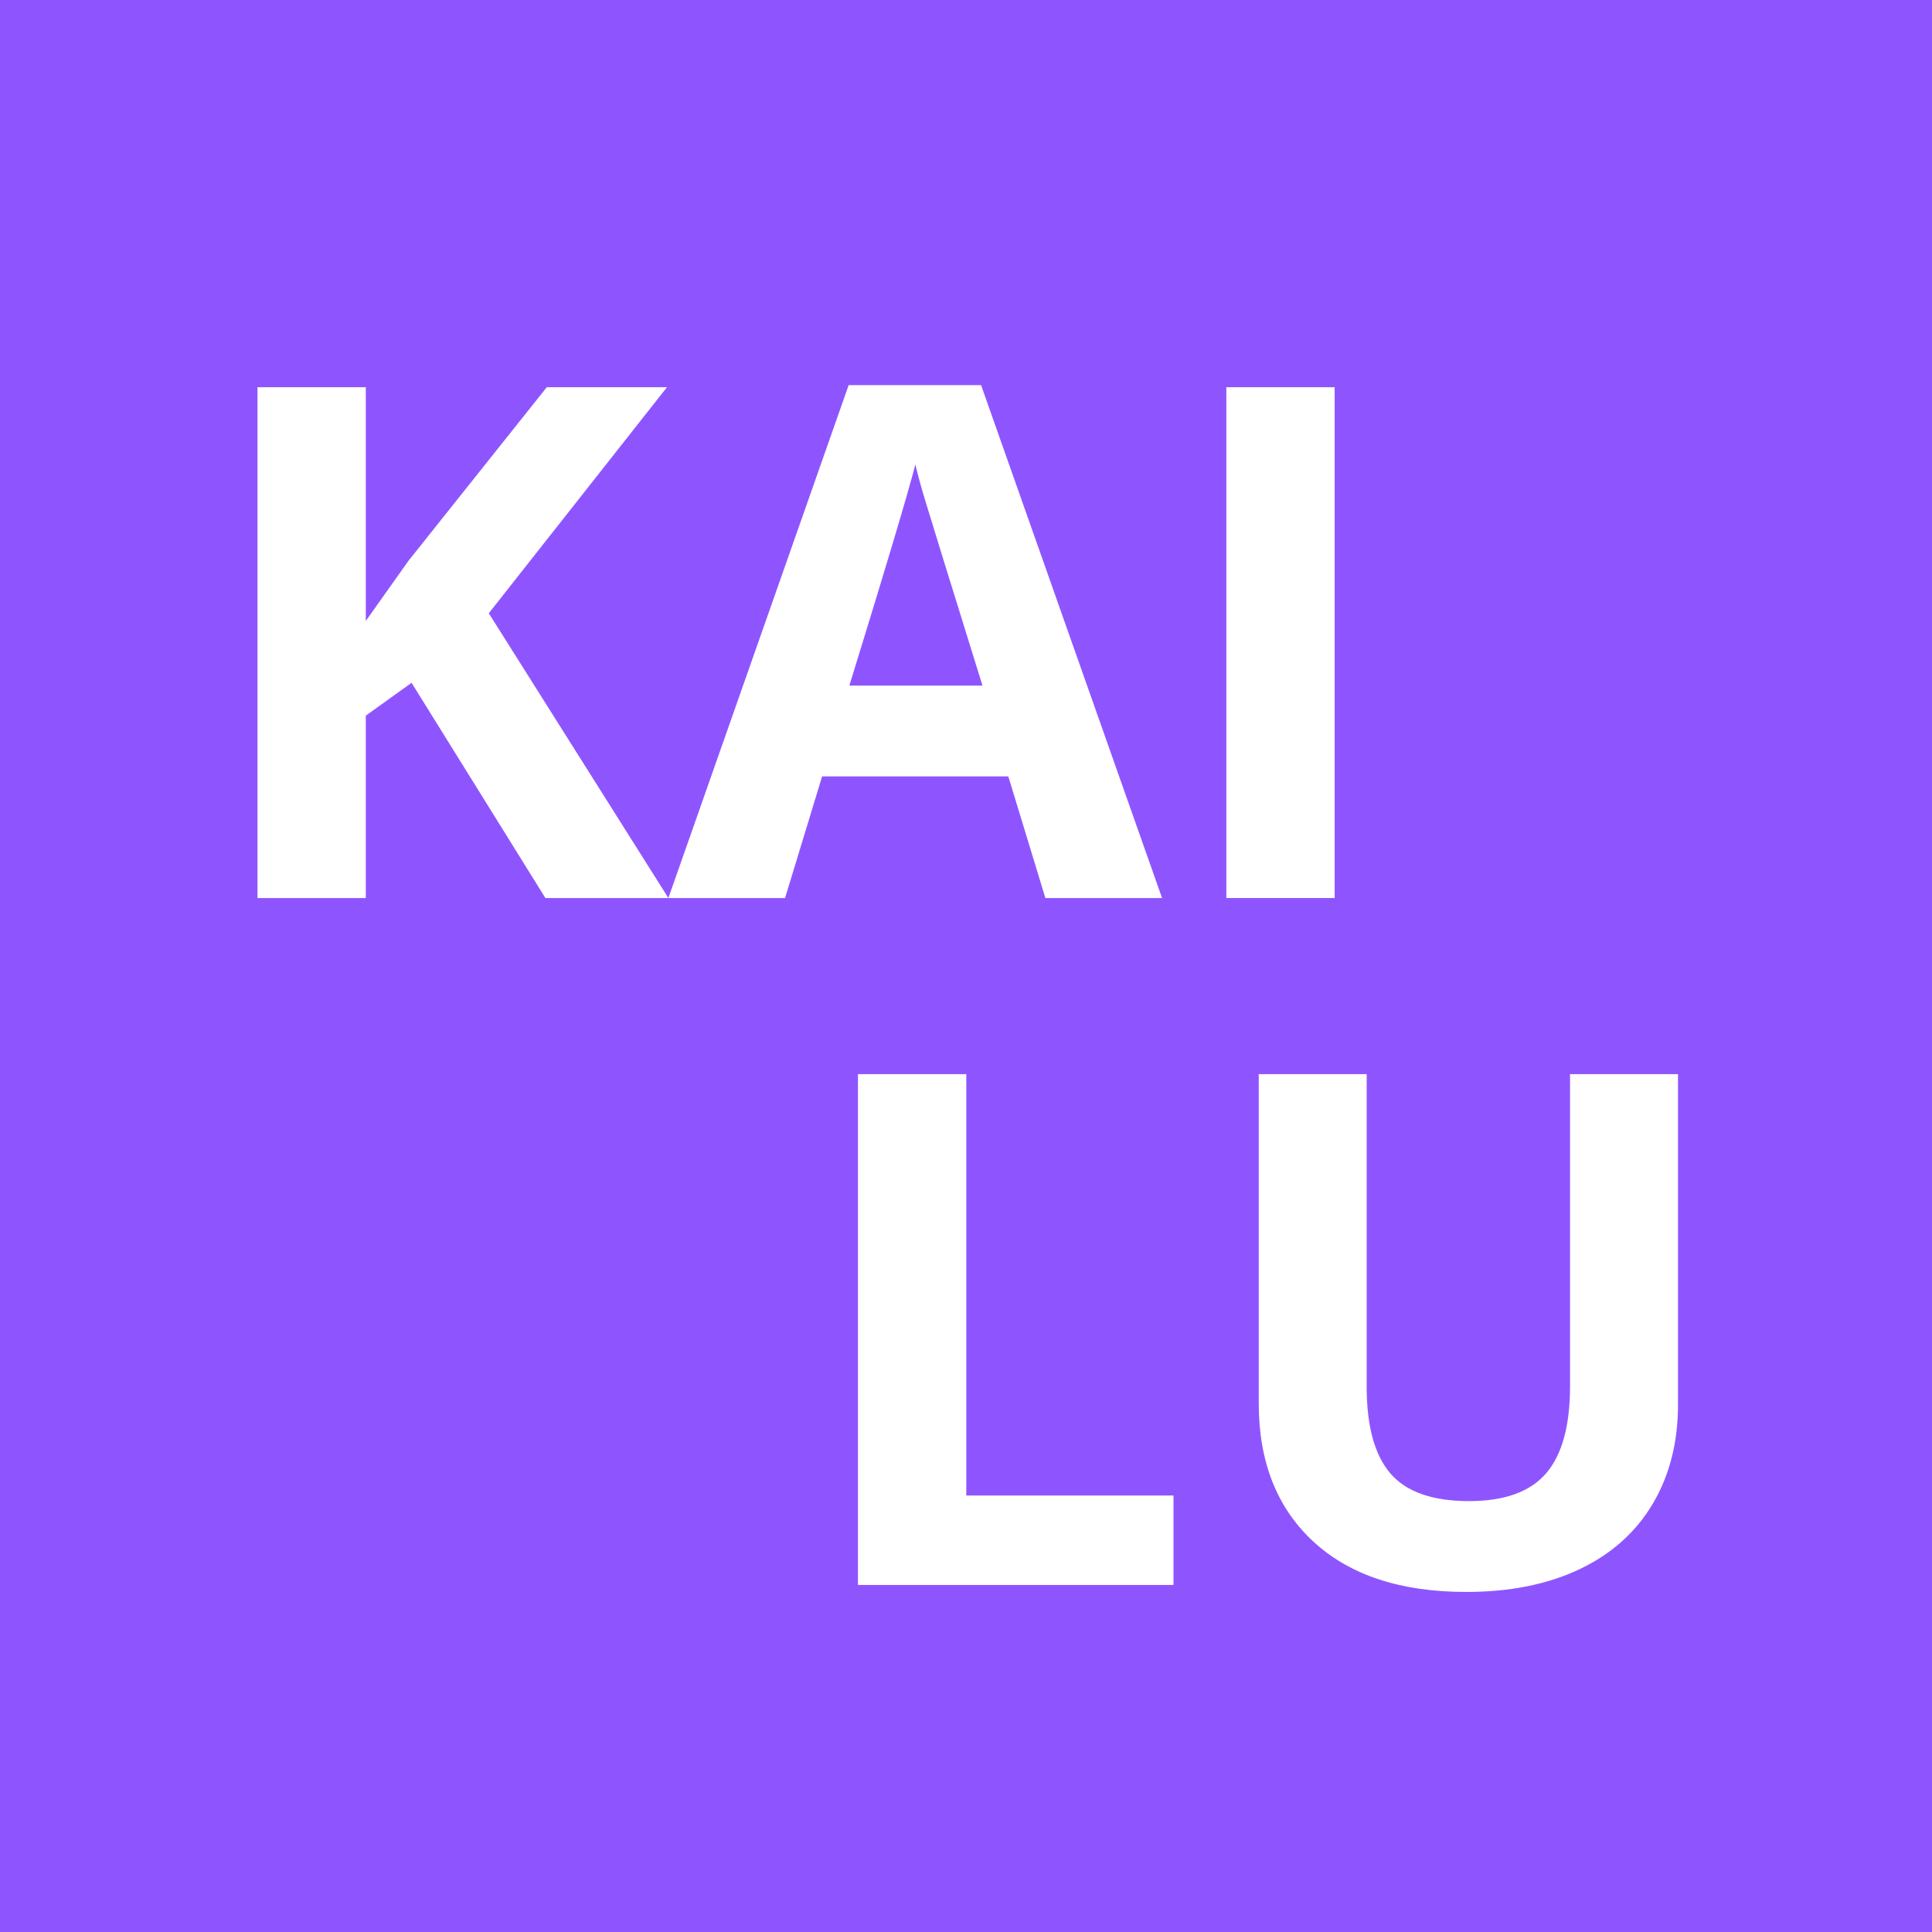<?xml version="1.0" encoding="UTF-8"?> <svg xmlns="http://www.w3.org/2000/svg" xmlns:xlink="http://www.w3.org/1999/xlink" width="1080" zoomAndPan="magnify" viewBox="0 0 810 810" height="1080" preserveAspectRatio="xMidYMid meet" version="1.0"><defs><g></g></defs><rect x="-81" width="972" fill="#ffffff" y="-81" height="972" fill-opacity="1"></rect><rect x="-81" width="972" fill="#8e55ff" y="-81" height="972" fill-opacity="1"></rect><g fill="#ffffff" fill-opacity="1"><g transform="translate(81, 376.5)"><g><path d="M 199.219 0 L 147.656 0 L 91.551 -90.234 L 72.363 -76.465 L 72.363 0 L 26.953 0 L 26.953 -214.16 L 72.363 -214.16 L 72.363 -116.16 L 90.234 -141.355 L 148.242 -214.16 L 198.633 -214.16 L 123.926 -119.383 Z M 199.219 0 "></path></g></g></g><g fill="#ffffff" fill-opacity="1"><g transform="translate(280.219, 376.5)"><g><path d="M 158.055 0 L 142.527 -50.977 L 64.453 -50.977 L 48.926 0 L 0 0 L 75.586 -215.039 L 131.102 -215.039 L 206.98 0 Z M 131.688 -89.062 C 117.332 -135.254 109.254 -161.375 107.445 -167.43 C 105.641 -173.484 104.344 -178.27 103.562 -181.785 C 100.34 -169.285 91.113 -138.379 75.879 -89.062 Z M 131.688 -89.062 "></path></g></g></g><g fill="#ffffff" fill-opacity="1"><g transform="translate(487.201, 376.5)"><g><path d="M 26.953 -214.16 L 72.363 -214.16 L 72.363 0 L 26.953 0 Z M 26.953 -214.16 "></path></g></g></g><g fill="#ffffff" fill-opacity="1"><g transform="translate(332.758, 664.5)"><g><path d="M 26.953 0 L 26.953 -214.16 L 72.363 -214.16 L 72.363 -37.5 L 159.227 -37.5 L 159.227 0 Z M 26.953 0 "></path></g></g></g><g fill="#ffffff" fill-opacity="1"><g transform="translate(502.241, 664.5)"><g><path d="M 201.27 -214.16 L 201.27 -75.586 C 201.27 -59.766 197.73 -45.898 190.648 -33.984 C 183.57 -22.07 173.34 -12.938 159.961 -6.59 C 146.582 -0.242 130.762 2.93 112.5 2.93 C 84.961 2.93 63.574 -4.125 48.34 -18.238 C 33.105 -32.348 25.488 -51.66 25.488 -76.172 L 25.488 -214.16 L 70.75 -214.16 L 70.75 -83.055 C 70.75 -66.551 74.07 -54.441 80.711 -46.727 C 87.352 -39.012 98.34 -35.156 113.672 -35.156 C 128.516 -35.156 139.281 -39.039 145.973 -46.801 C 152.66 -54.566 156.004 -66.746 156.004 -83.348 L 156.004 -214.16 Z M 201.27 -214.16 "></path></g></g></g></svg> 